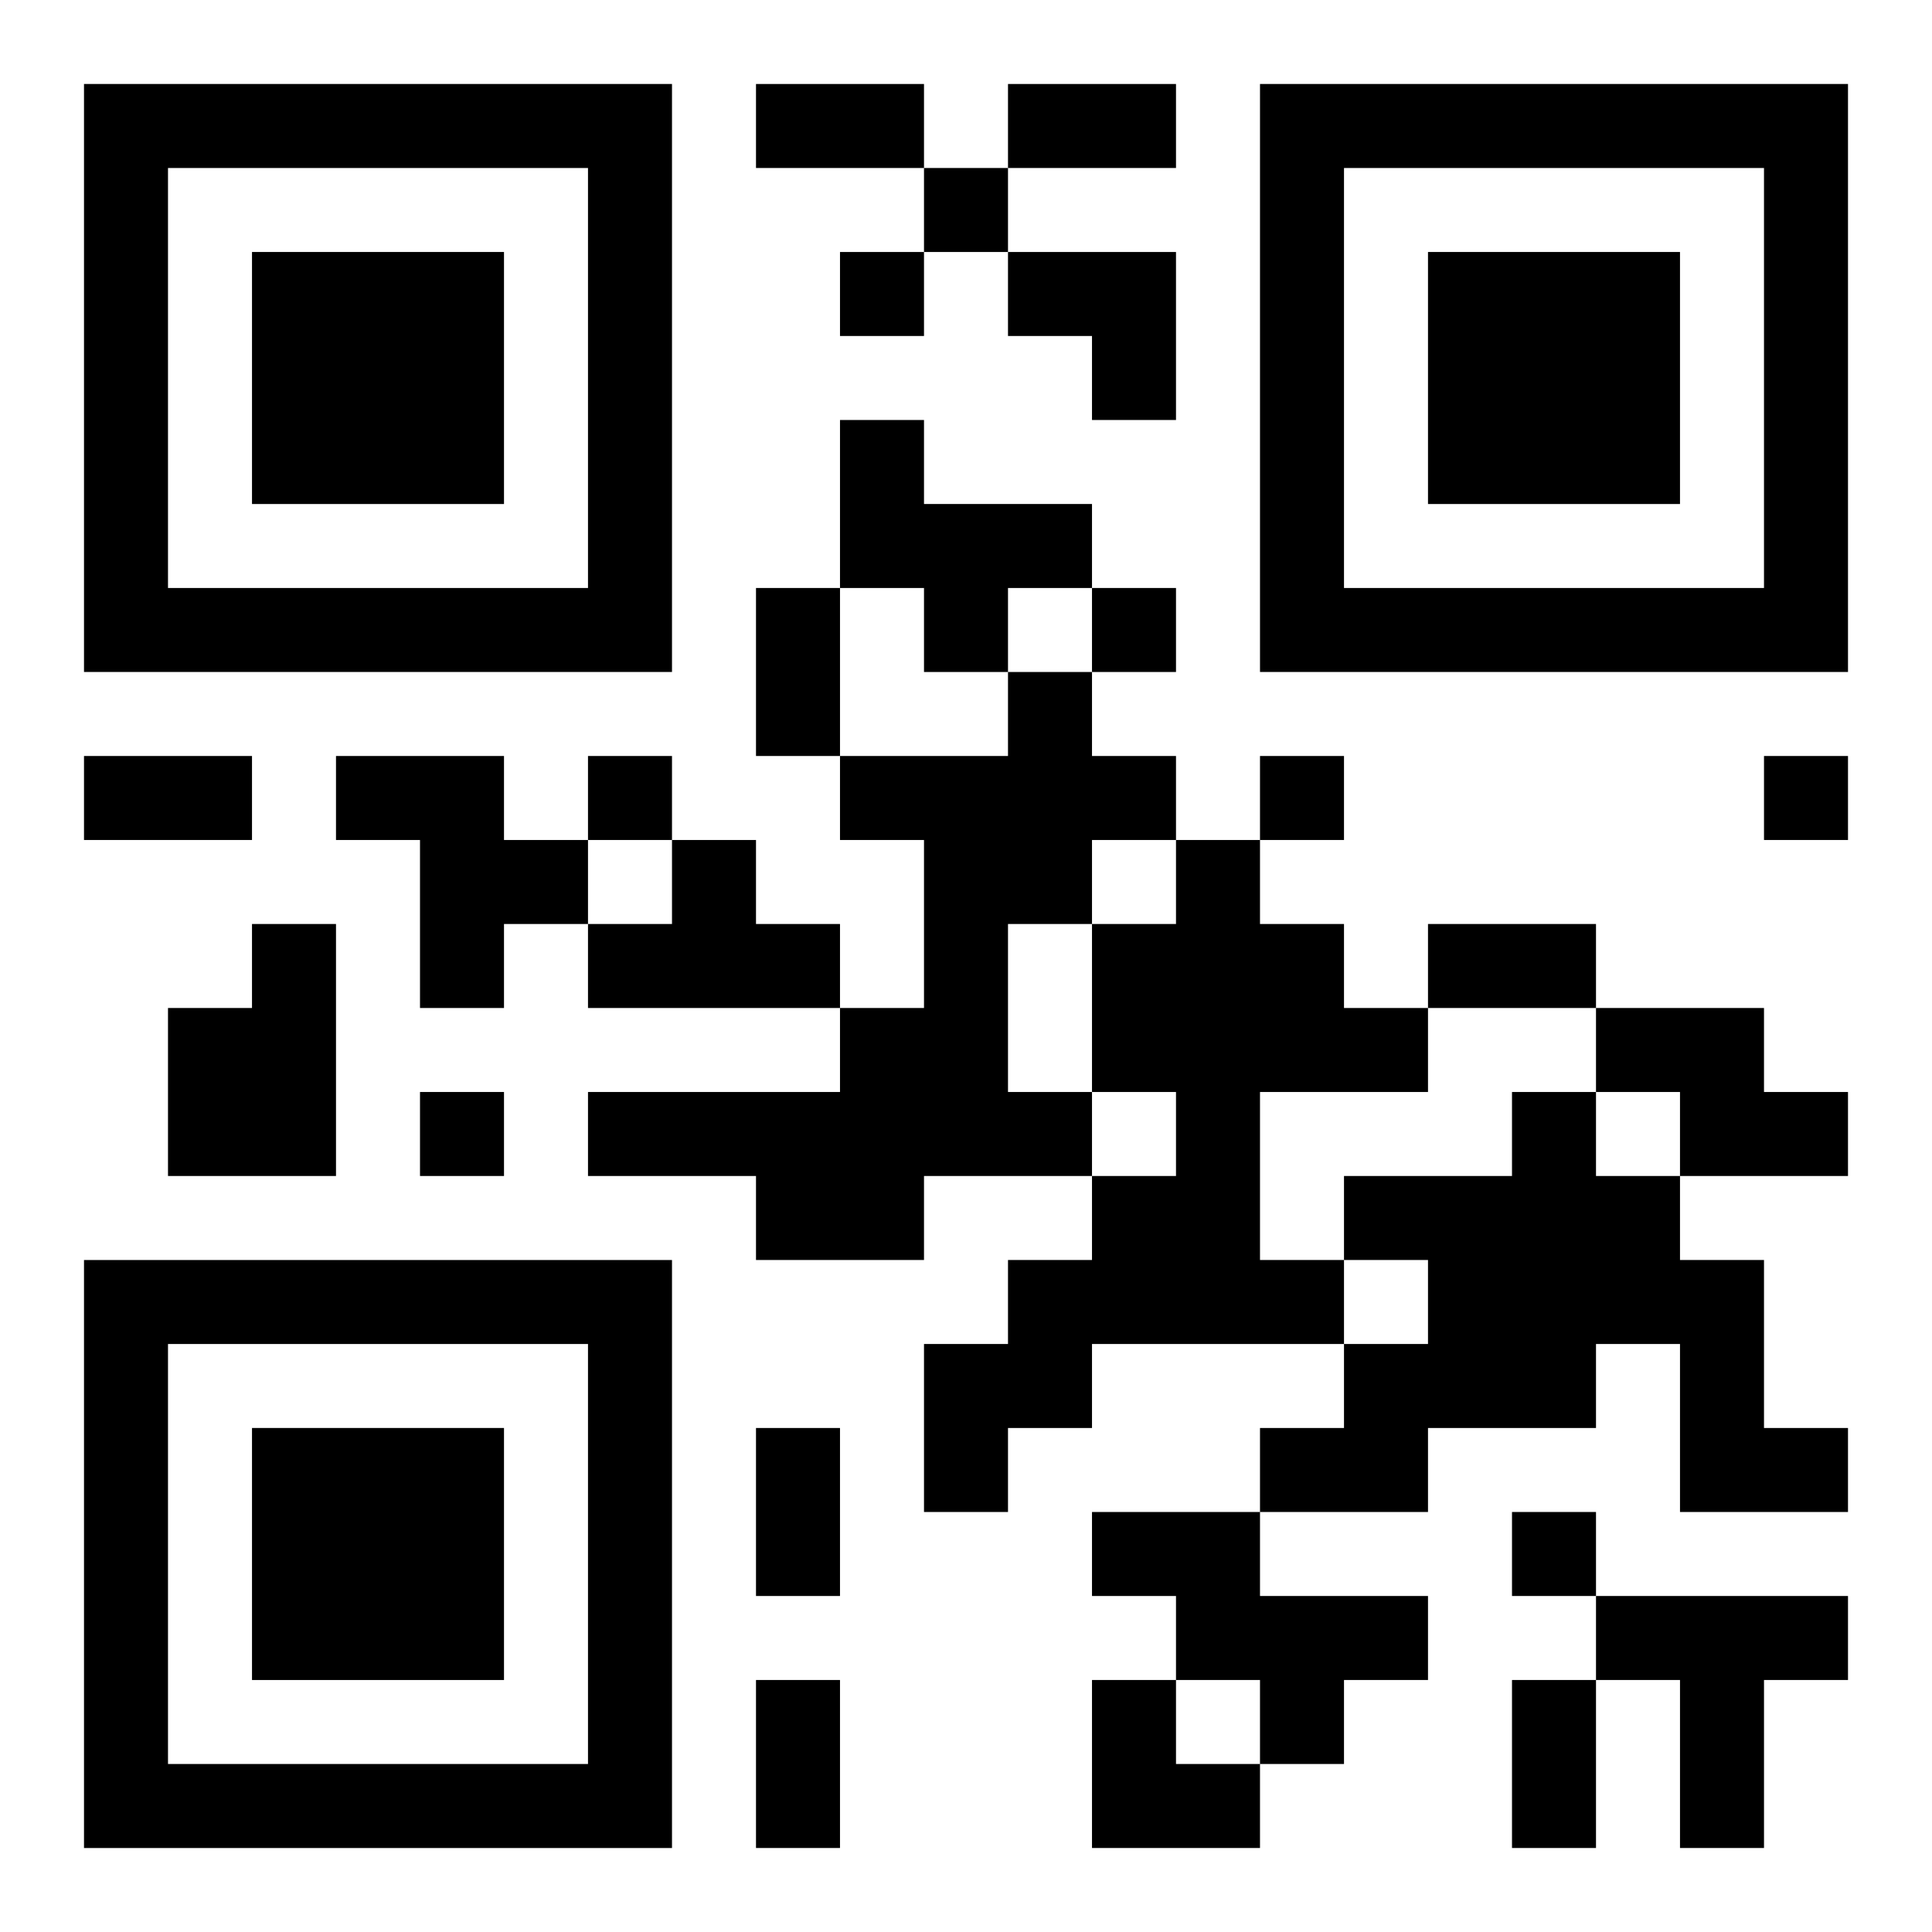 <?xml version="1.0" encoding="UTF-8"?>
<svg width="250" height="250" baseProfile="full" version="1.1" viewBox="-1 -1 23 23" xmlns="http://www.w3.org/2000/svg" xmlns:xlink="http://www.w3.org/1999/xlink"><symbol id="a"><path d="m0 7v7h7v-7h-7zm1 1h5v5h-5v-5zm1 1v3h3v-3h-3z"/></symbol><use y="-7" xlink:href="#a"/><use y="7" xlink:href="#a"/><use x="14" y="-7" xlink:href="#a"/><path d="m9 4h1v1h2v1h-1v1h-1v-1h-1v-2m2 3h1v1h1v1h-1v1h-1v2h1v1h-2v1h-2v-1h-2v-1h3v-1h1v-2h-1v-1h2v-1m-8 1h2v1h1v1h-1v1h-1v-2h-1v-1m4 1h1v1h1v1h-3v-1h1v-1m6 0h1v1h1v1h1v1h-2v2h1v1h-3v1h-1v1h-1v-2h1v-1h1v-1h1v-1h-1v-2h1v-1m-11 1h1v3h-2v-2h1v-1m16 1h2v1h1v1h-2v-1h-1v-1m-1 1h1v1h1v1h1v2h1v1h-2v-2h-1v1h-2v1h-2v-1h1v-1h1v-1h-1v-1h2v-1m-5 5h2v1h2v1h-1v1h-1v-1h-1v-1h-1v-1m6 1h3v1h-1v2h-1v-2h-1v-1m-8-17v1h1v-1h-1m-1 1v1h1v-1h-1m3 4v1h1v-1h-1m-6 2v1h1v-1h-1m8 0v1h1v-1h-1m6 0v1h1v-1h-1m-16 4v1h1v-1h-1m13 5v1h1v-1h-1m-9-17h2v1h-2v-1m3 0h2v1h-2v-1m-3 6h1v2h-1v-2m-8 2h2v1h-2v-1m16 2h2v1h-2v-1m-8 6h1v2h-1v-2m0 3h1v2h-1v-2m9 0h1v2h-1v-2m-6-17h2v2h-1v-1h-1zm1 17h1v1h1v1h-2z"/></svg>
